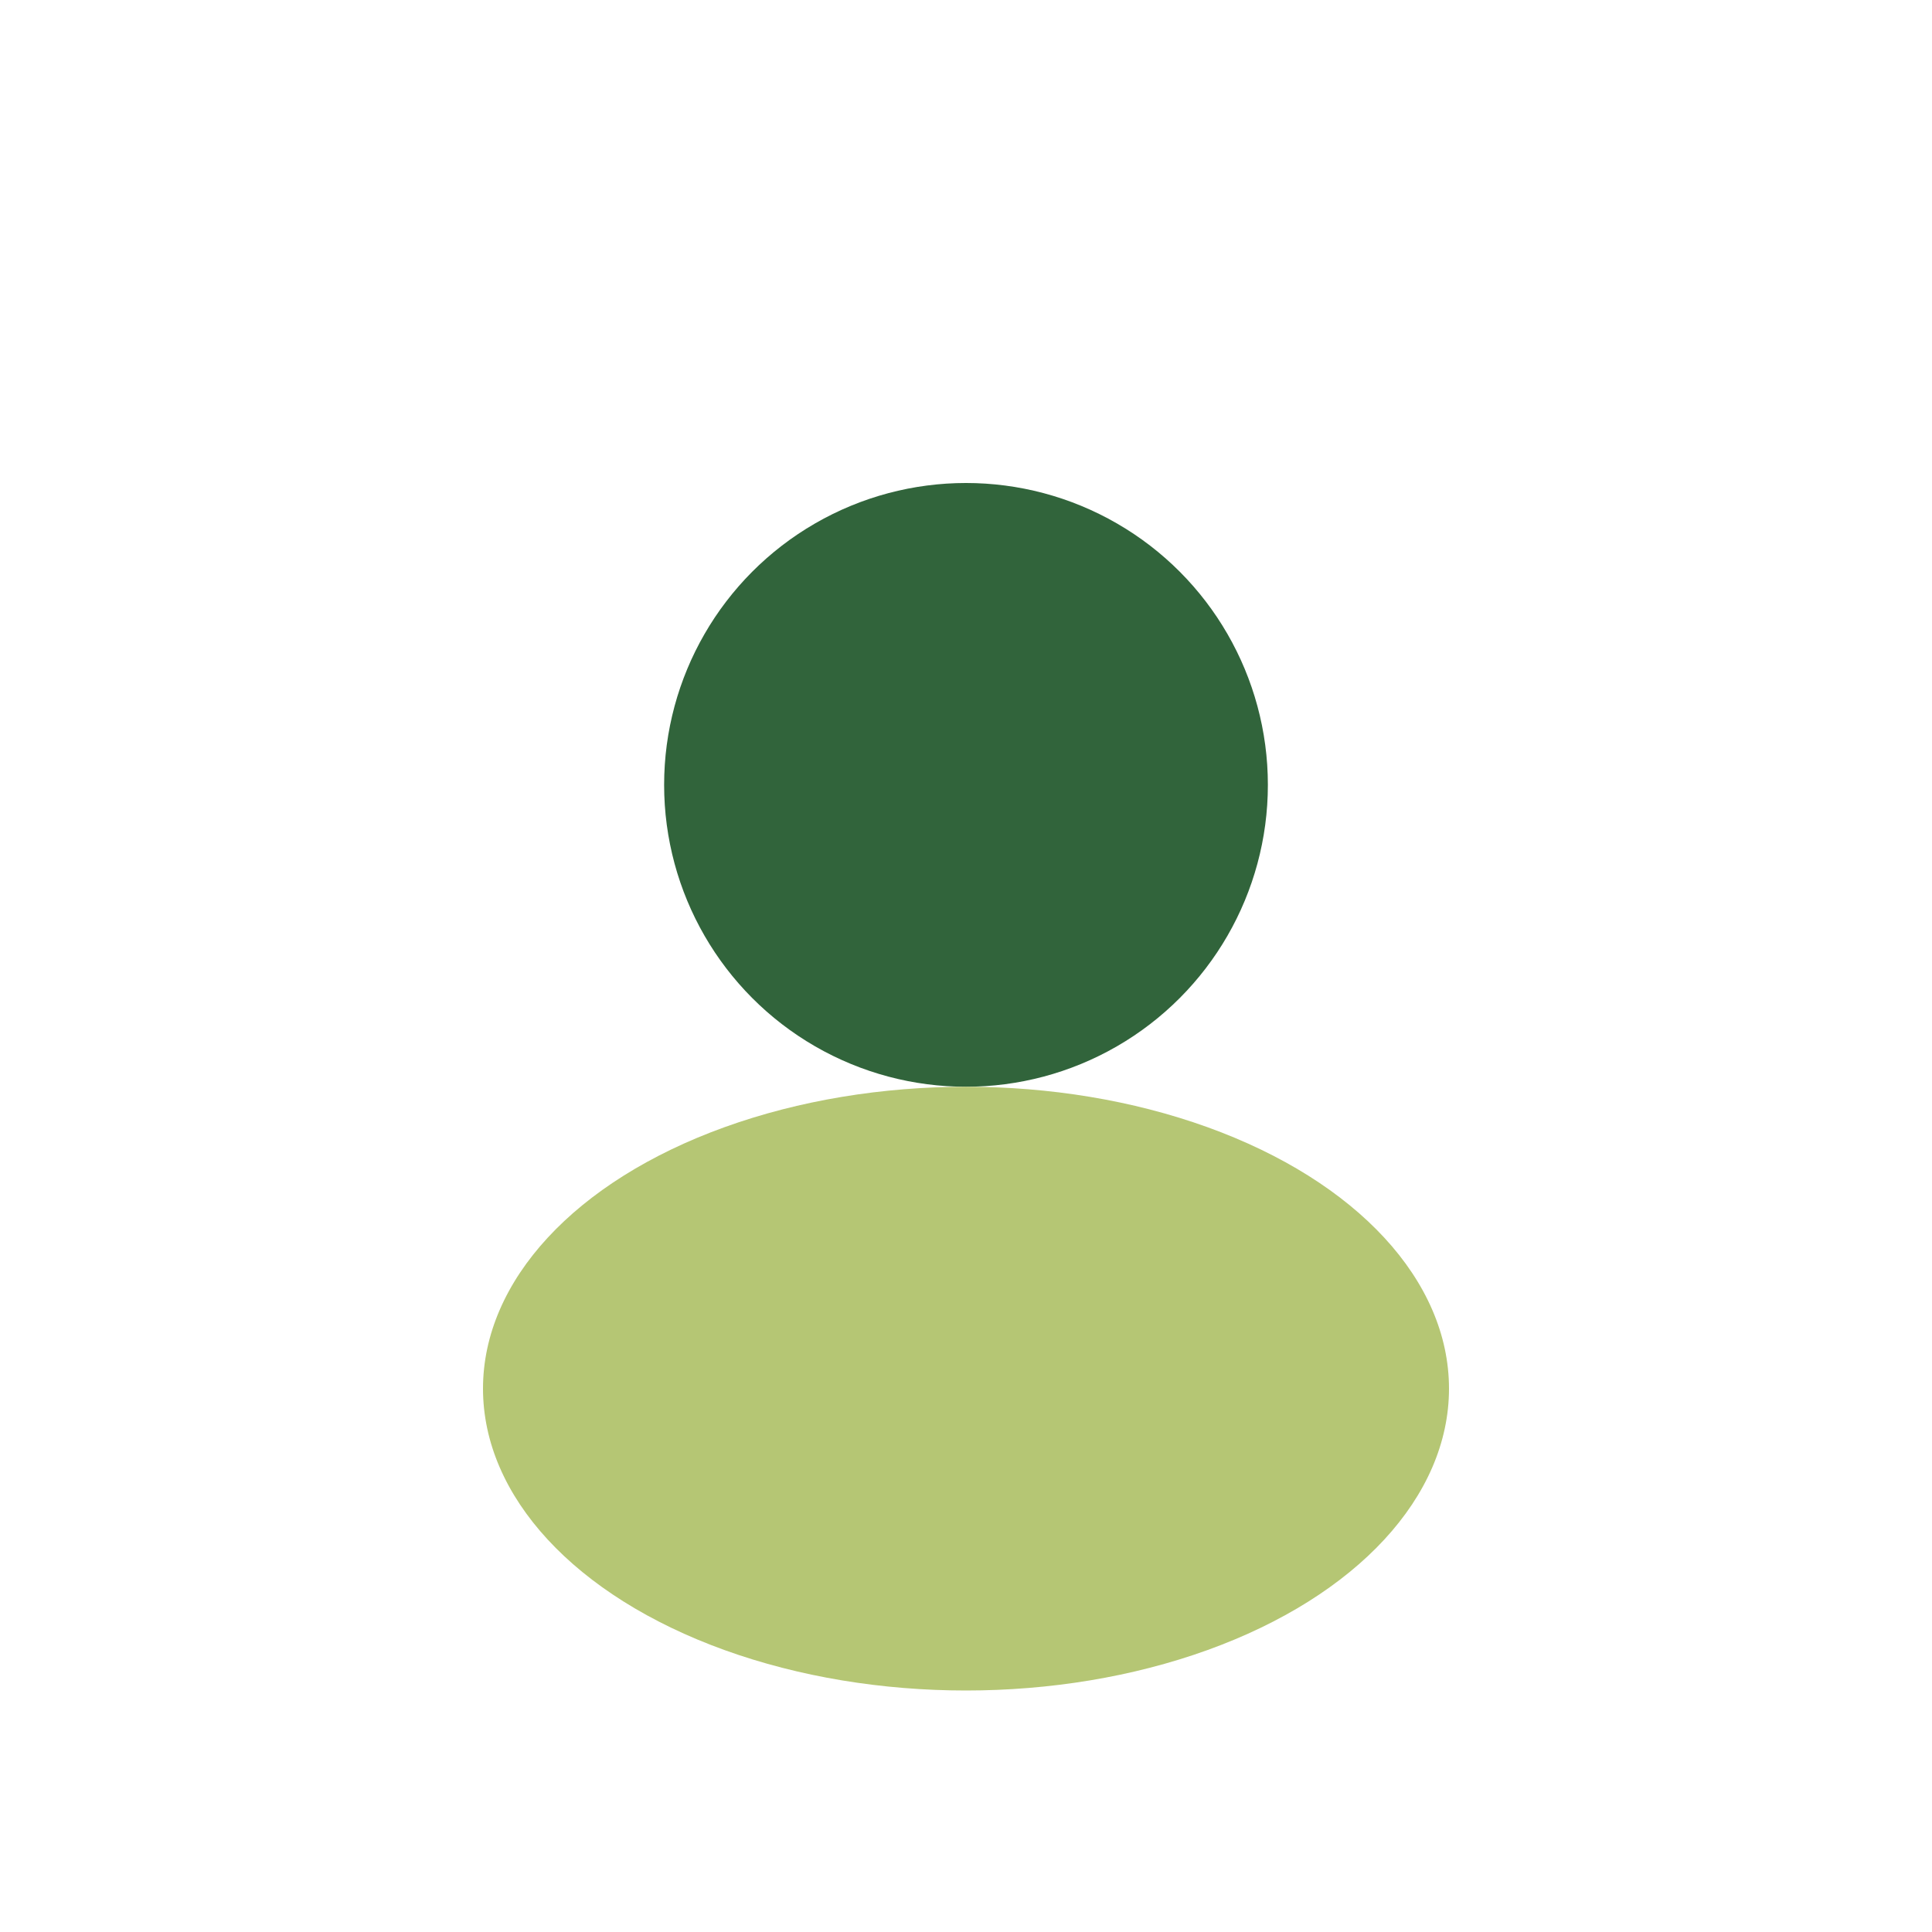<?xml version="1.0" encoding="UTF-8"?>
<svg xmlns="http://www.w3.org/2000/svg" width="32" height="32" viewBox="0 0 32 32"><circle cx="16" cy="13" r="5" fill="#31643B"/><ellipse cx="16" cy="23" rx="8" ry="5" fill="#B5C674"/></svg>